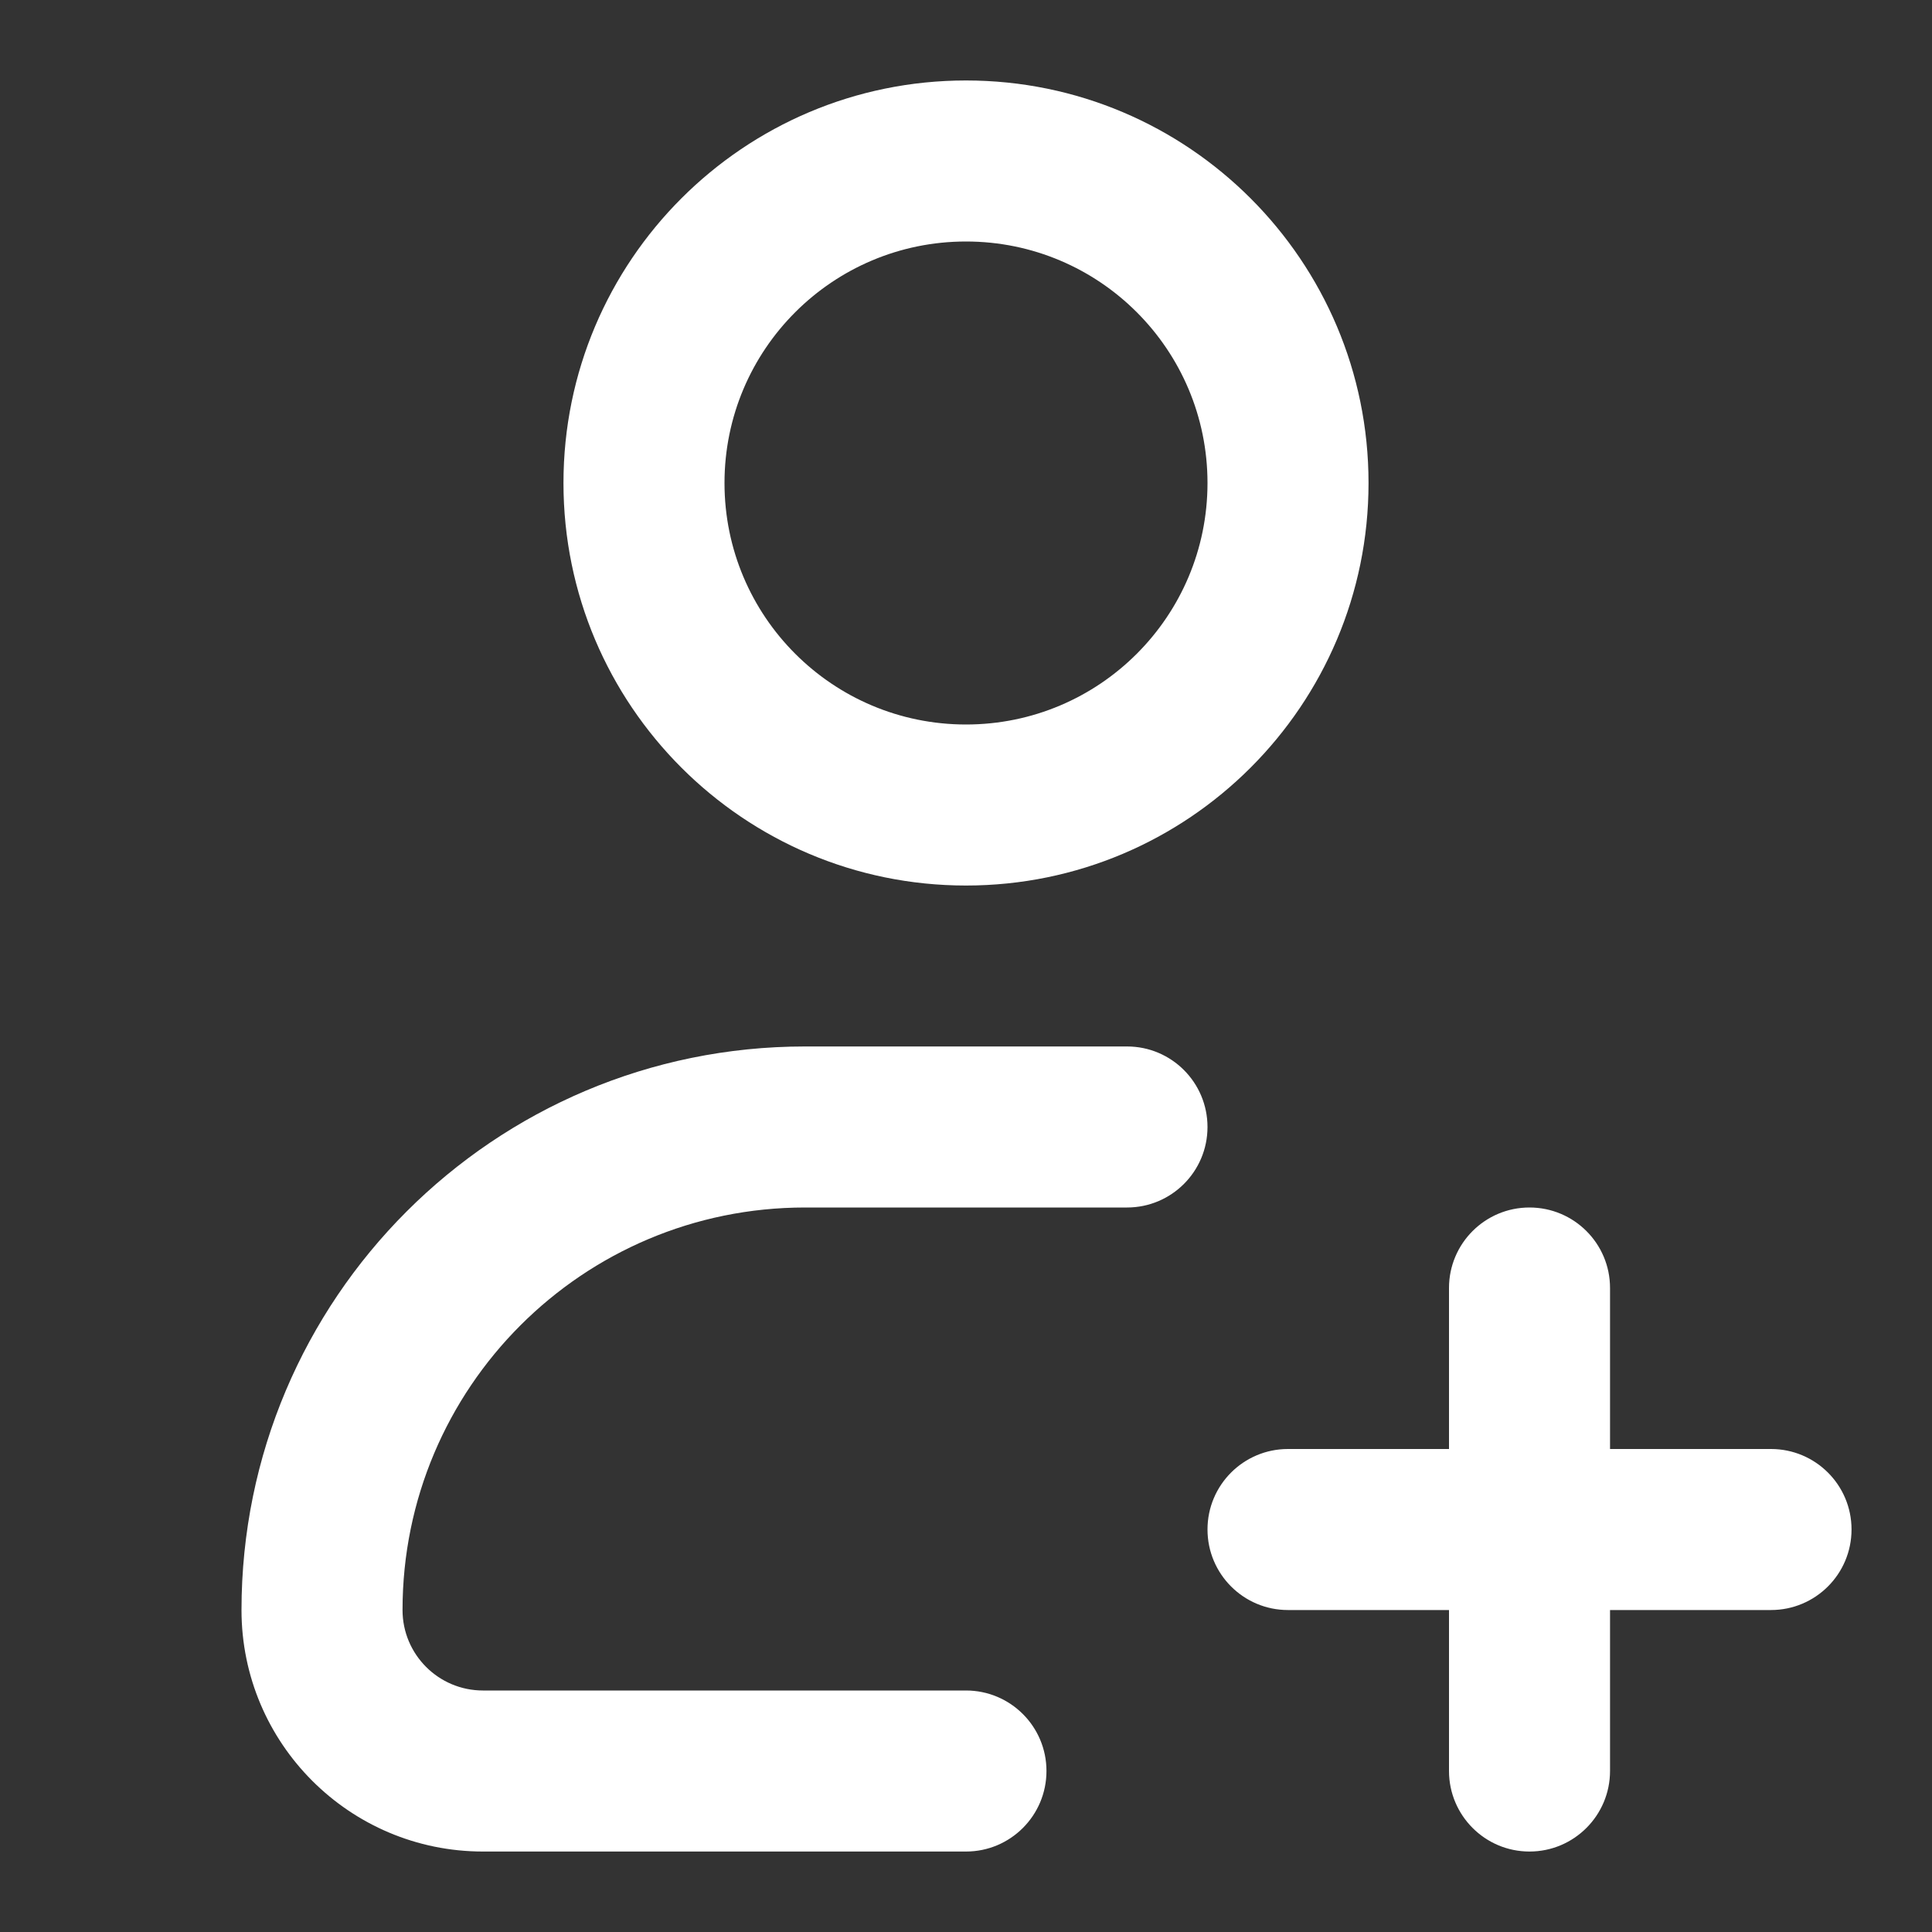 <svg width="20" height="20" viewBox="0 0 20 20" fill="none" xmlns="http://www.w3.org/2000/svg">
<rect x="0" y="0" width="20" height="20" fill="#333333" stroke="none"/>
<path fill-rule="evenodd" clip-rule="evenodd" d="M10 2.5C8.619 2.5 7.5 3.619 7.5 5C7.5 6.381 8.619 7.5 10 7.5C11.381 7.5 12.5 6.381 12.5 5C12.5 3.619 11.381 2.5 10 2.5ZM5.833 5C5.833 2.699 7.699 0.833 10 0.833C12.301 0.833 14.167 2.699 14.167 5C14.167 7.301 12.301 9.167 10 9.167C7.699 9.167 5.833 7.301 5.833 5ZM2.5 16.667C2.5 13.445 5.112 10.833 8.333 10.833H11.667C12.127 10.833 12.5 11.206 12.5 11.667C12.5 12.127 12.127 12.5 11.667 12.5H8.333C6.032 12.5 4.167 14.365 4.167 16.667C4.167 17.127 4.54 17.5 5 17.5H10C10.46 17.5 10.833 17.873 10.833 18.333C10.833 18.794 10.46 19.167 10 19.167H5C3.619 19.167 2.5 18.047 2.5 16.667ZM15.833 12.5C16.294 12.5 16.667 12.873 16.667 13.333V15H18.333C18.794 15 19.167 15.373 19.167 15.833C19.167 16.294 18.794 16.667 18.333 16.667H16.667V18.333C16.667 18.793 16.294 19.167 15.833 19.167C15.373 19.167 15 18.793 15 18.333V16.667H13.333C12.873 16.667 12.5 16.294 12.5 15.833C12.5 15.373 12.873 15 13.333 15H15V13.333C15 12.873 15.373 12.5 15.833 12.5Z" fill="white" style="fill:white;fill-opacity:1;"/>
</svg>
